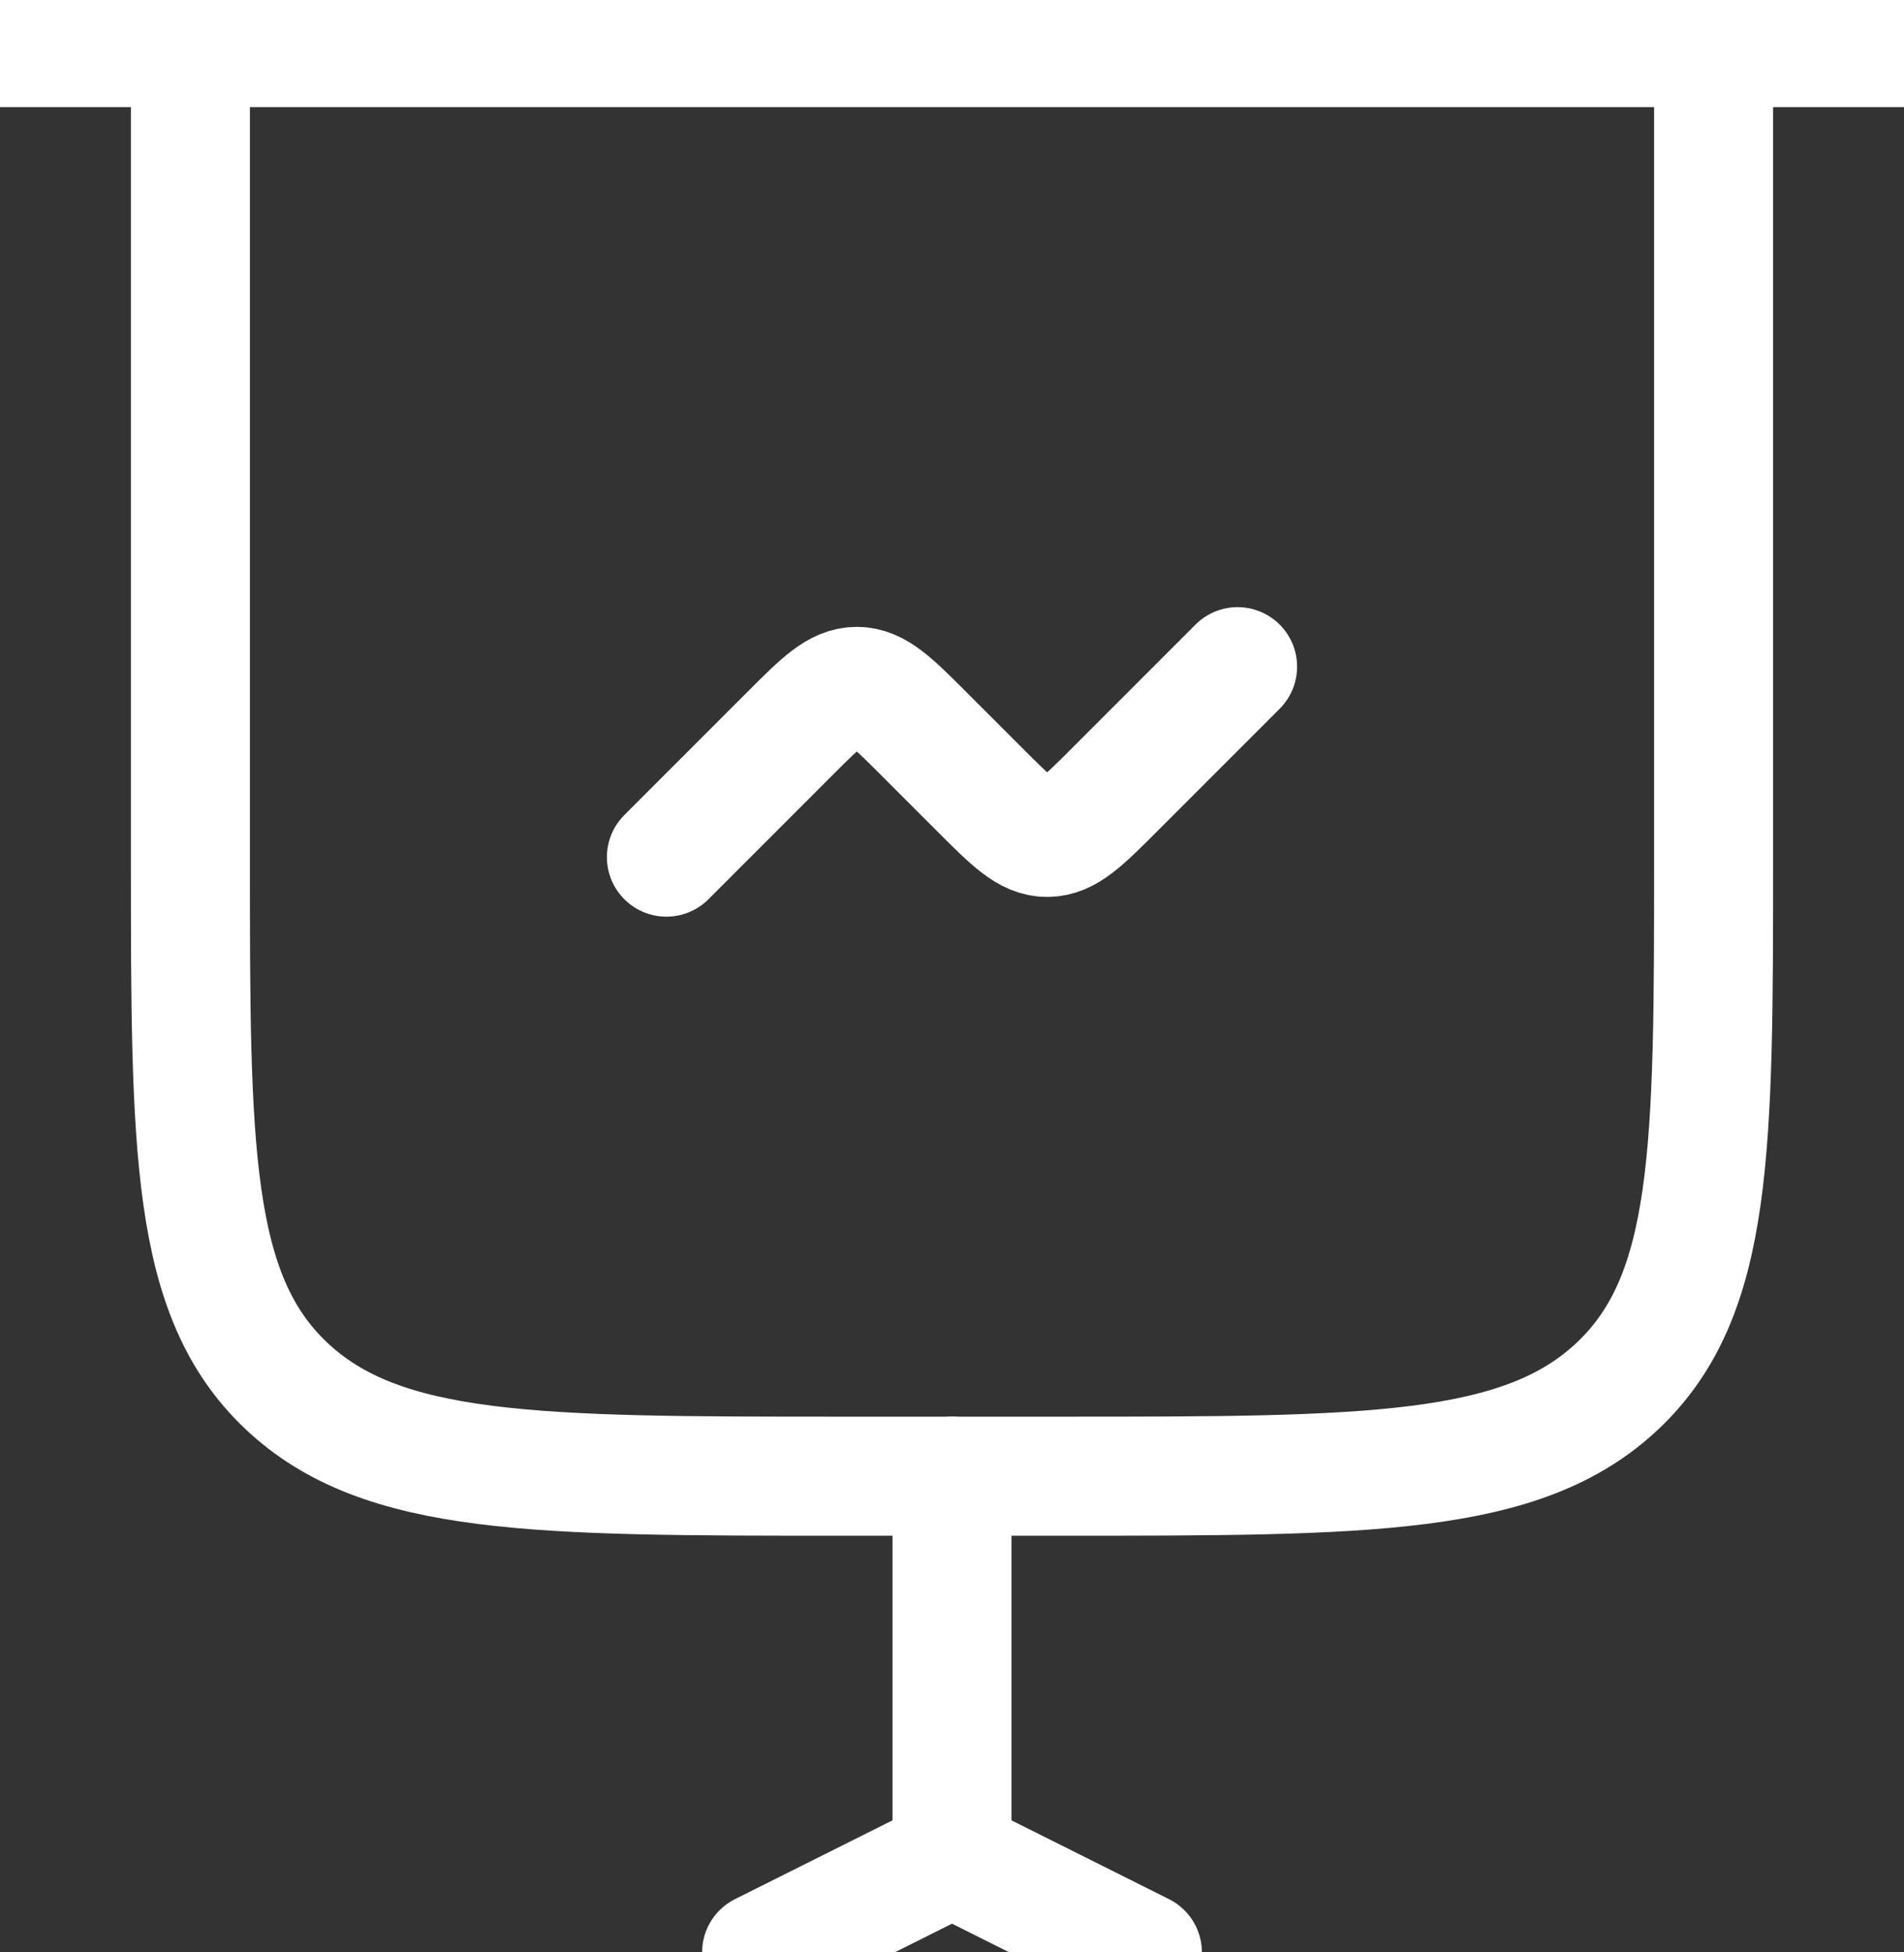 <svg xmlns="http://www.w3.org/2000/svg" width="160" height="164"><rect width="100%" height="100%" fill="#333333" stroke="none"/><g fill="none" fill-rule="evenodd" stroke="#FFF" stroke-linecap="round" stroke-width="10"><path d="M0 4h160M80 156v-32M56 72l10.343-10.343c2.667-2.667 4-4 5.657-4s2.99 1.333 5.657 4l4.686 4.686c2.667 2.667 4 4 5.657 4s2.99-1.333 5.657-4L104 56"/><path d="m64 164 16-8m16 8-16-8M144 4v68c0 24.513 0 36.77-8.034 44.385C127.933 124 115.002 124 89.143 124H70.857c-25.86 0-38.79 0-46.823-7.615C16 108.77 16 96.513 16 72V4"/></g></svg>